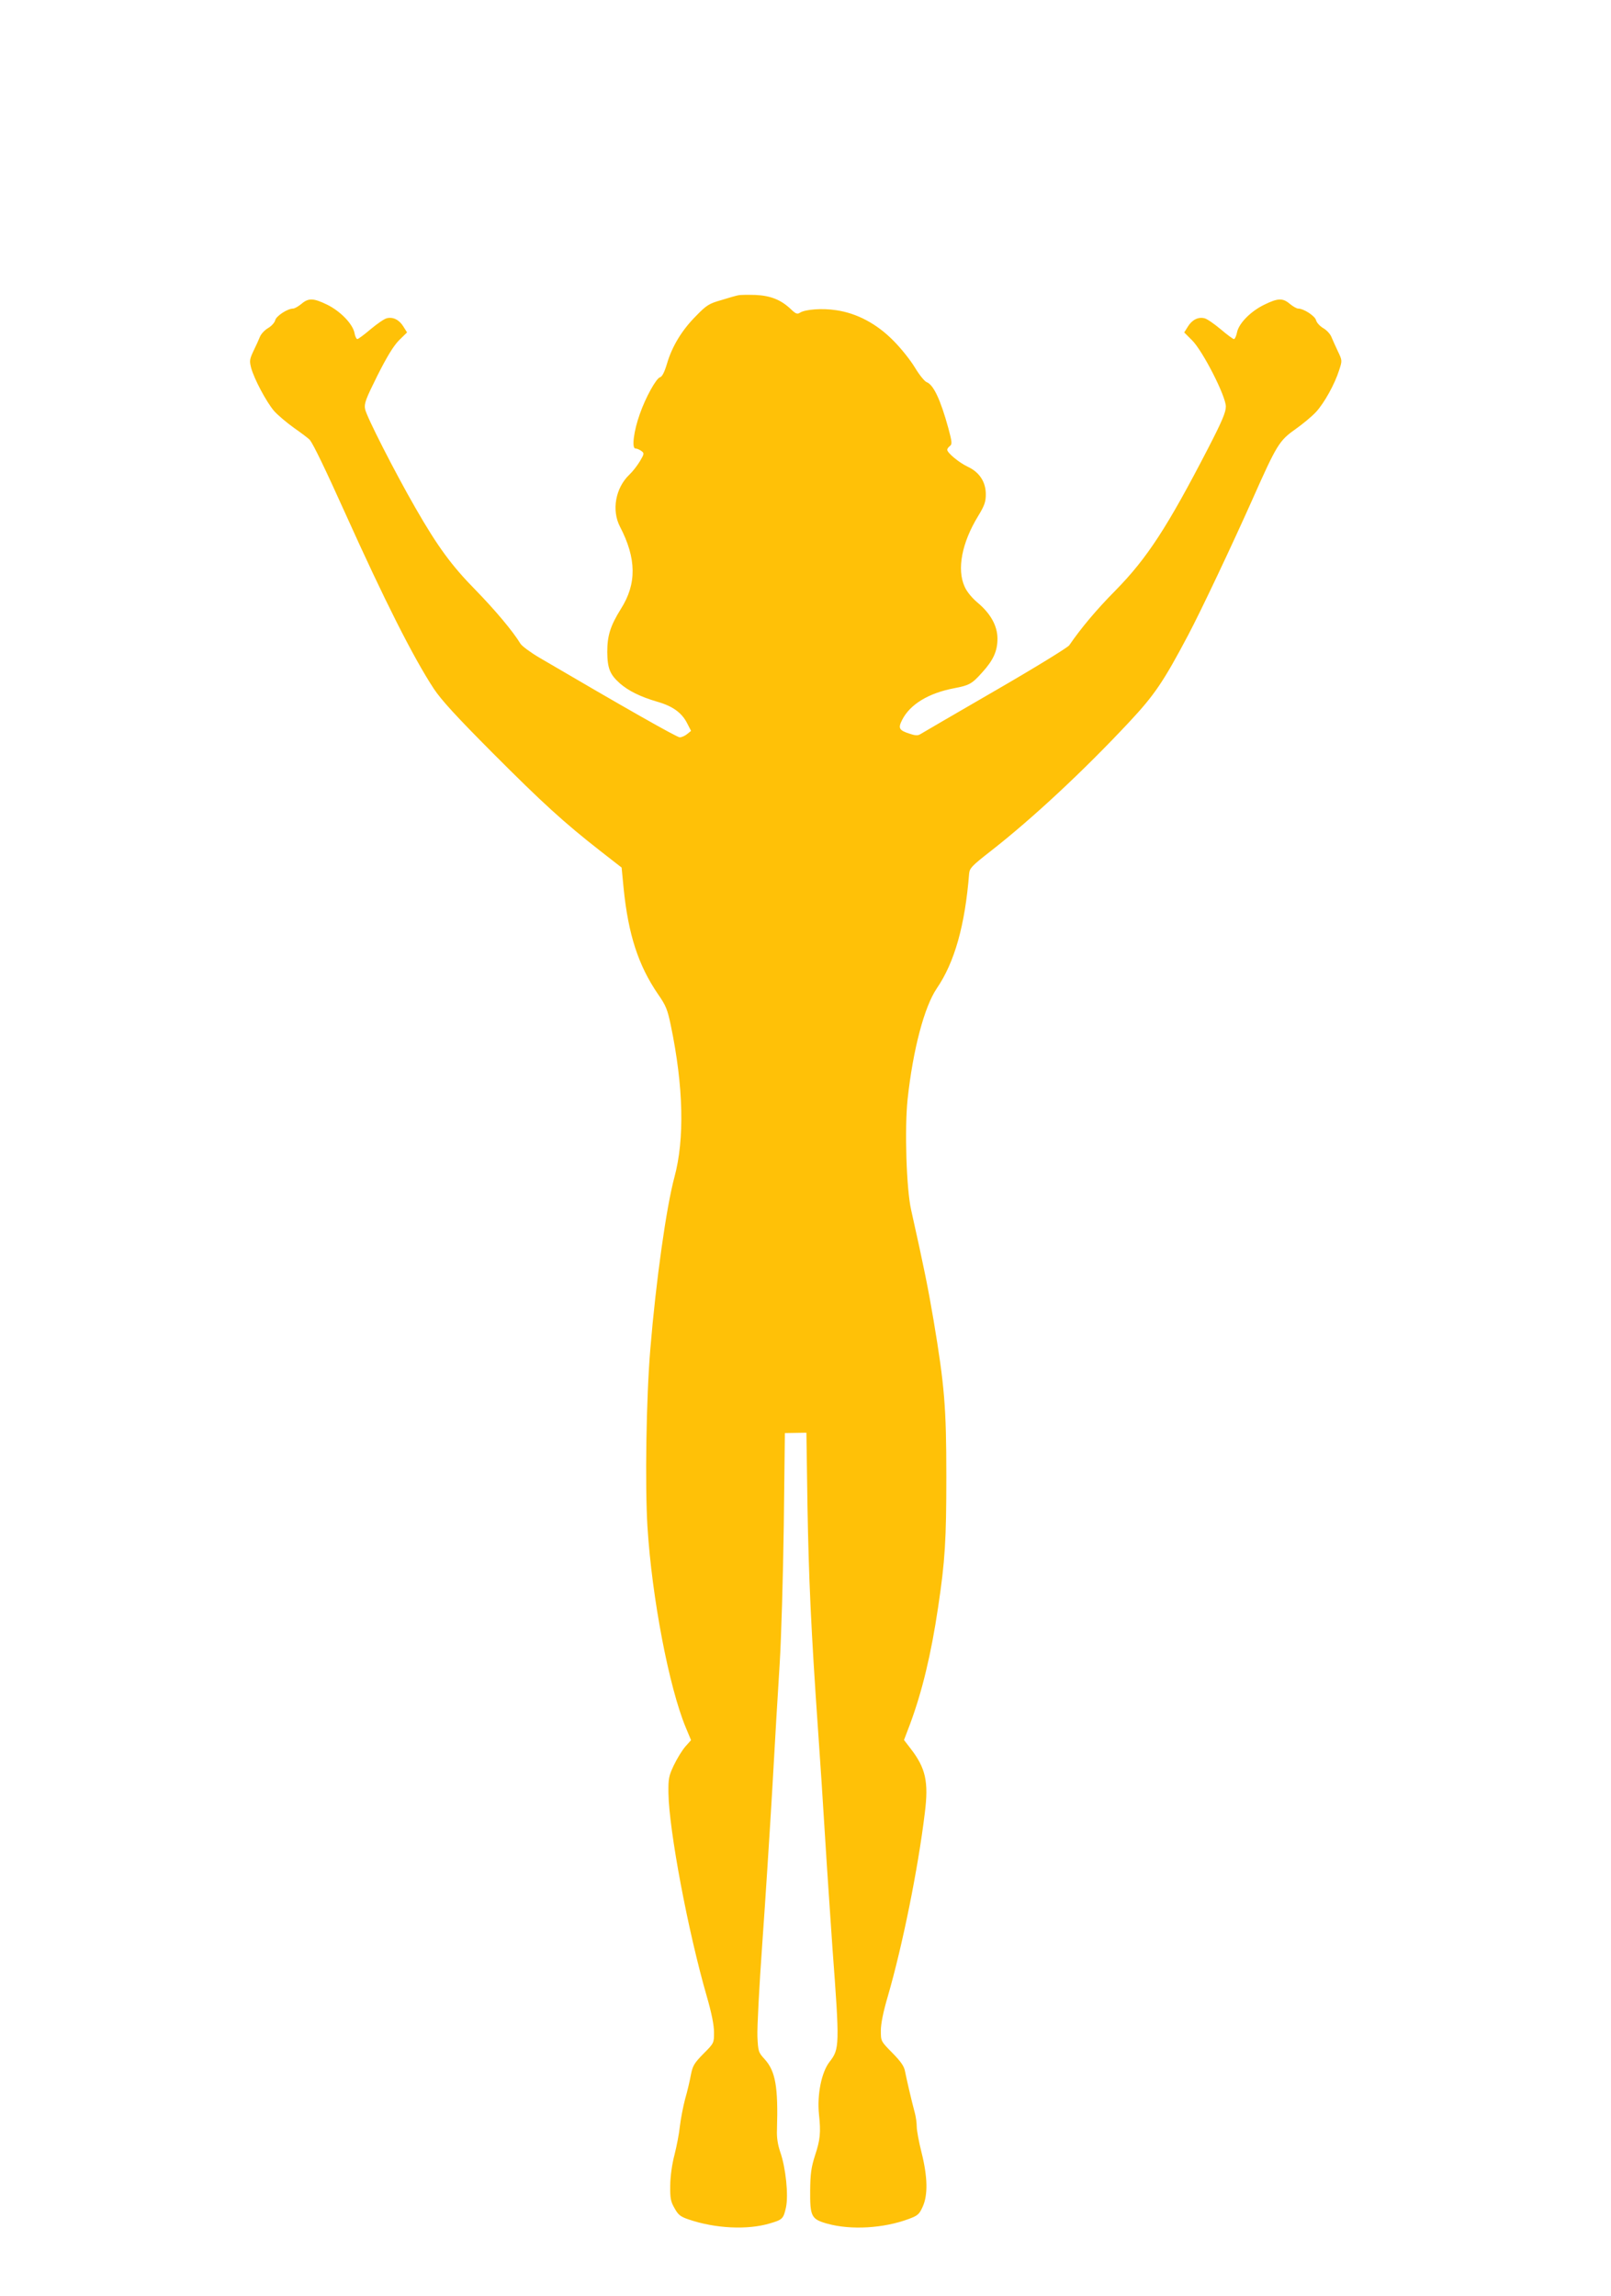 <?xml version="1.0" standalone="no"?>
<!DOCTYPE svg PUBLIC "-//W3C//DTD SVG 20010904//EN"
 "http://www.w3.org/TR/2001/REC-SVG-20010904/DTD/svg10.dtd">
<svg version="1.0" xmlns="http://www.w3.org/2000/svg"
 width="898pt" height="1280pt" viewBox="0 0 898 1280"
 preserveAspectRatio="xMidYMid meet">
<g transform="translate(0,1280) scale(0.1,-0.1)"
fill="#ffc107" stroke="none">
<path d="M4115 11154 c-11 -2 -54 -14 -95 -27 -67 -19 -82 -28 -140 -88 -79
-79 -134 -170 -162 -266 -14 -47 -27 -73 -39 -76 -21 -6 -80 -111 -113 -206
-33 -92 -46 -191 -24 -191 8 0 22 -6 32 -13 18 -13 18 -16 -7 -58 -15 -25 -41
-58 -58 -74 -78 -74 -101 -199 -53 -291 92 -177 94 -318 5 -458 -59 -95 -76
-149 -76 -241 1 -91 15 -125 70 -174 48 -42 115 -75 207 -102 88 -25 139 -62
169 -122 l21 -41 -22 -18 c-12 -10 -31 -18 -41 -18 -16 0 -310 167 -784 445
-49 29 -96 64 -104 77 -41 68 -140 186 -249 298 -134 136 -212 242 -337 460
-115 200 -273 510 -280 550 -6 31 4 56 69 187 54 107 89 164 120 196 l45 44
-20 32 c-23 38 -58 56 -93 47 -14 -3 -54 -31 -90 -61 -35 -30 -69 -55 -74 -55
-5 0 -13 15 -16 34 -10 50 -77 120 -151 157 -78 38 -105 39 -145 5 -17 -14
-38 -26 -46 -26 -31 0 -94 -41 -100 -65 -3 -13 -21 -33 -40 -44 -19 -11 -39
-33 -45 -48 -6 -15 -22 -51 -36 -79 -22 -47 -23 -56 -13 -95 17 -62 84 -188
127 -239 20 -23 71 -66 113 -96 43 -30 82 -60 87 -66 21 -27 87 -164 197 -408
218 -484 378 -802 494 -979 42 -63 123 -152 326 -356 280 -281 402 -392 603
-549 l118 -92 11 -114 c26 -259 82 -431 192 -592 44 -63 53 -86 71 -173 71
-340 78 -635 20 -848 -45 -167 -103 -580 -134 -957 -23 -272 -30 -762 -16
-990 25 -398 120 -893 213 -1118 l30 -72 -33 -37 c-17 -20 -46 -67 -63 -103
-28 -59 -31 -74 -30 -155 3 -207 109 -771 214 -1134 27 -94 40 -159 40 -200 0
-59 0 -60 -59 -119 -52 -53 -60 -67 -70 -118 -6 -33 -20 -93 -32 -134 -11 -41
-24 -109 -29 -150 -4 -41 -18 -113 -30 -160 -14 -53 -23 -117 -24 -170 -1 -73
2 -91 24 -129 21 -38 33 -47 80 -63 147 -50 326 -59 450 -22 72 21 77 26 91
89 15 68 -1 222 -32 310 -14 42 -20 80 -18 125 7 237 -8 324 -68 391 -36 39
-37 44 -41 127 -2 48 10 281 27 517 17 237 42 626 56 865 13 239 32 552 41
695 9 143 19 491 23 774 l6 513 60 1 60 1 6 -409 c7 -402 20 -691 59 -1250 11
-154 29 -428 40 -610 11 -181 30 -451 40 -600 41 -550 40 -566 -16 -638 -45
-58 -70 -183 -59 -292 11 -103 7 -142 -22 -230 -21 -66 -26 -100 -27 -195 -1
-145 6 -160 95 -185 133 -37 314 -26 454 26 51 19 59 26 78 68 30 65 28 166
-6 302 -15 59 -27 124 -27 145 0 22 -5 55 -10 74 -20 74 -48 197 -55 233 -5
29 -22 54 -71 104 -64 65 -64 65 -64 124 0 38 13 104 39 192 81 279 168 707
206 1021 22 175 5 250 -79 359 l-37 48 35 92 c66 179 116 384 155 647 39 260
46 377 46 730 0 384 -10 506 -71 870 -31 183 -53 292 -125 615 -27 118 -37
453 -20 617 30 277 93 516 163 619 99 145 157 351 180 639 3 31 14 43 123 128
229 179 514 444 771 719 139 149 189 222 327 483 72 136 244 500 359 758 135
304 149 326 238 389 41 29 93 72 116 97 45 49 104 154 129 234 17 52 17 53 -8
105 -13 28 -30 65 -36 80 -6 15 -26 37 -45 48 -19 11 -37 31 -40 44 -6 24 -69
65 -100 65 -8 0 -29 12 -46 26 -40 34 -67 33 -144 -5 -76 -37 -142 -105 -151
-155 -4 -20 -12 -36 -17 -36 -5 0 -39 25 -74 55 -36 30 -76 58 -90 61 -35 9
-70 -9 -93 -47 l-20 -32 44 -44 c60 -60 188 -311 188 -369 0 -32 -21 -82 -100
-235 -226 -437 -339 -611 -515 -790 -106 -107 -193 -211 -258 -306 -8 -12
-195 -127 -415 -254 -219 -127 -407 -236 -416 -242 -13 -8 -29 -7 -58 3 -60
19 -66 31 -42 78 44 86 147 149 291 176 83 16 98 24 155 88 62 68 85 119 85
188 0 71 -38 140 -111 201 -31 26 -60 61 -72 89 -44 96 -16 244 75 393 36 59
43 80 43 122 0 69 -36 124 -102 154 -48 23 -113 77 -113 94 0 6 7 15 15 21 13
10 12 22 -9 100 -44 160 -83 242 -121 256 -12 5 -41 41 -65 81 -24 40 -77 107
-119 149 -93 95 -204 154 -320 171 -77 12 -172 5 -202 -14 -15 -10 -24 -6 -51
20 -55 52 -112 75 -197 79 -42 1 -85 1 -96 -2z"/>
</g>
</svg>
